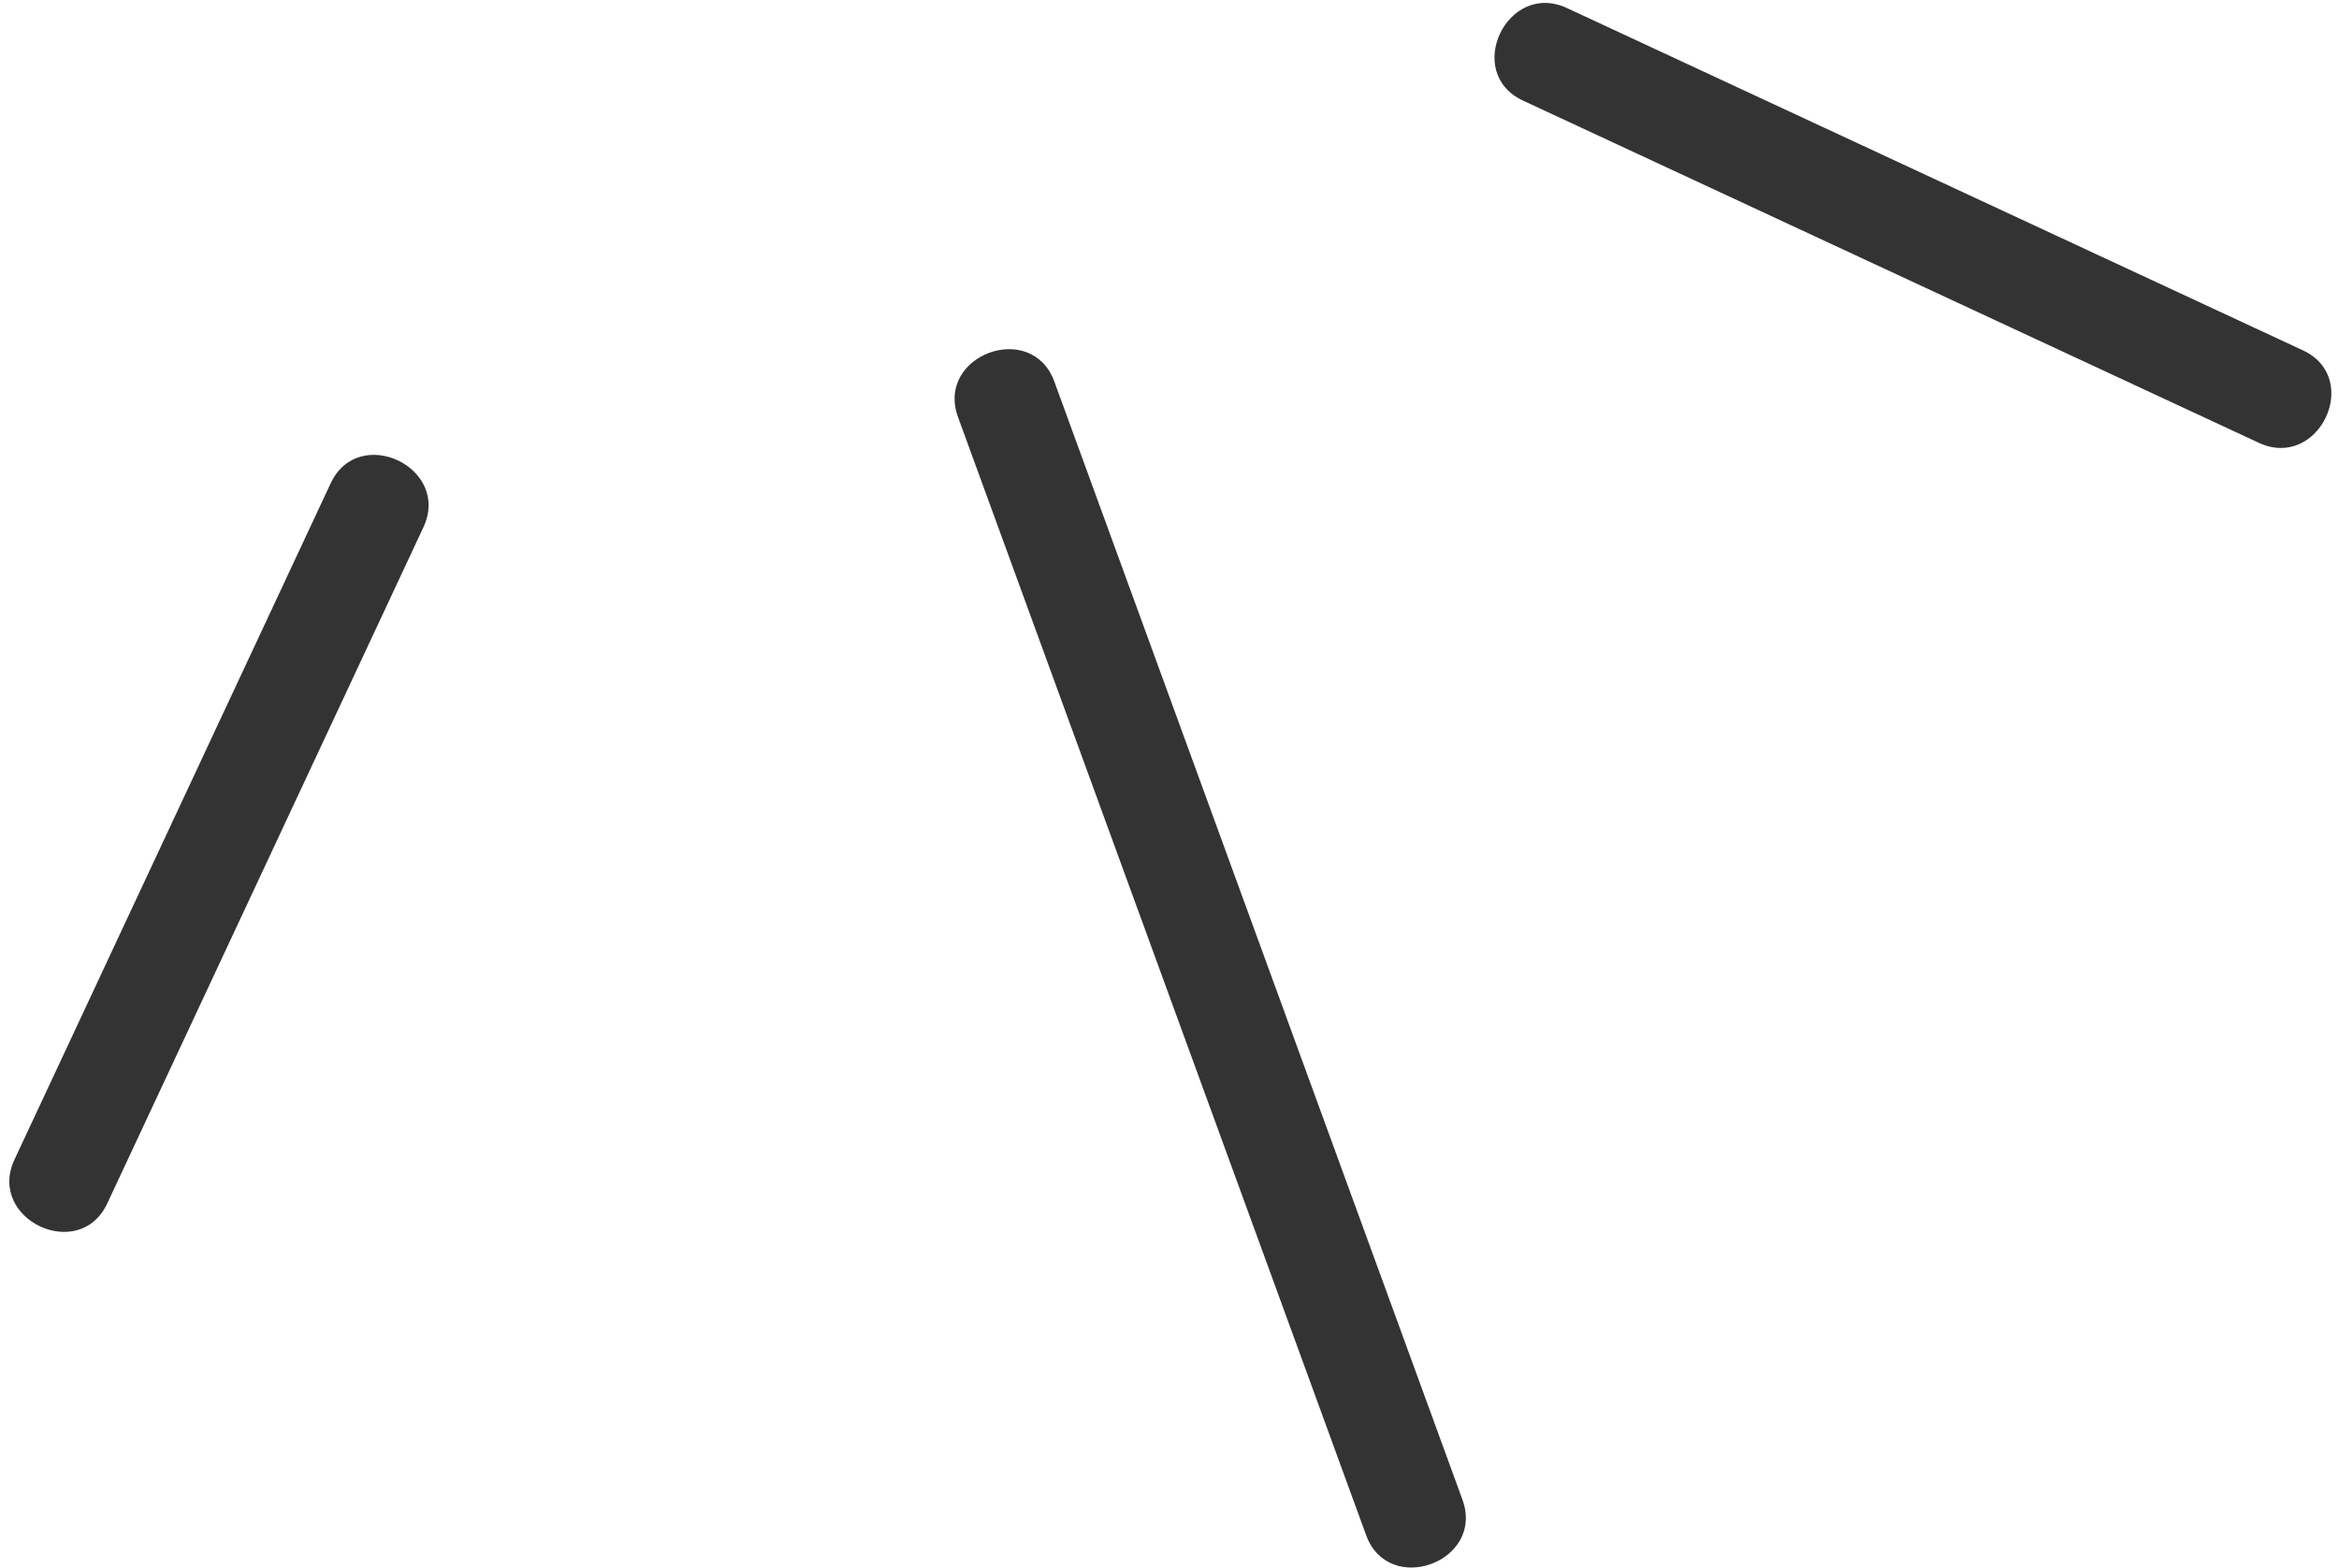 <svg width="94" height="63" viewBox="0 0 94 63" fill="none" xmlns="http://www.w3.org/2000/svg">
<path d="M38.5 16.761C43.968 31.742 49.435 46.724 54.903 61.7C55.811 64.188 59.682 62.764 58.773 60.271C53.306 45.29 47.839 30.309 42.371 15.333C41.462 12.845 37.592 14.268 38.5 16.761Z" fill="#333333"/>
<path d="M61.207 4.043C71.063 8.626 80.92 13.213 90.777 17.796C93.184 18.917 94.956 15.2 92.548 14.079C82.691 9.496 72.835 4.909 62.978 0.326C60.57 -0.795 58.799 2.922 61.207 4.043Z" fill="#333333"/>
<path d="M13.289 19.424C9.053 28.481 4.818 37.543 0.583 46.601C-0.541 49.002 3.186 50.768 4.31 48.367C8.545 39.31 12.781 30.247 17.016 21.19C18.14 18.789 14.413 17.022 13.289 19.424Z" fill="#333333"/>
</svg>
